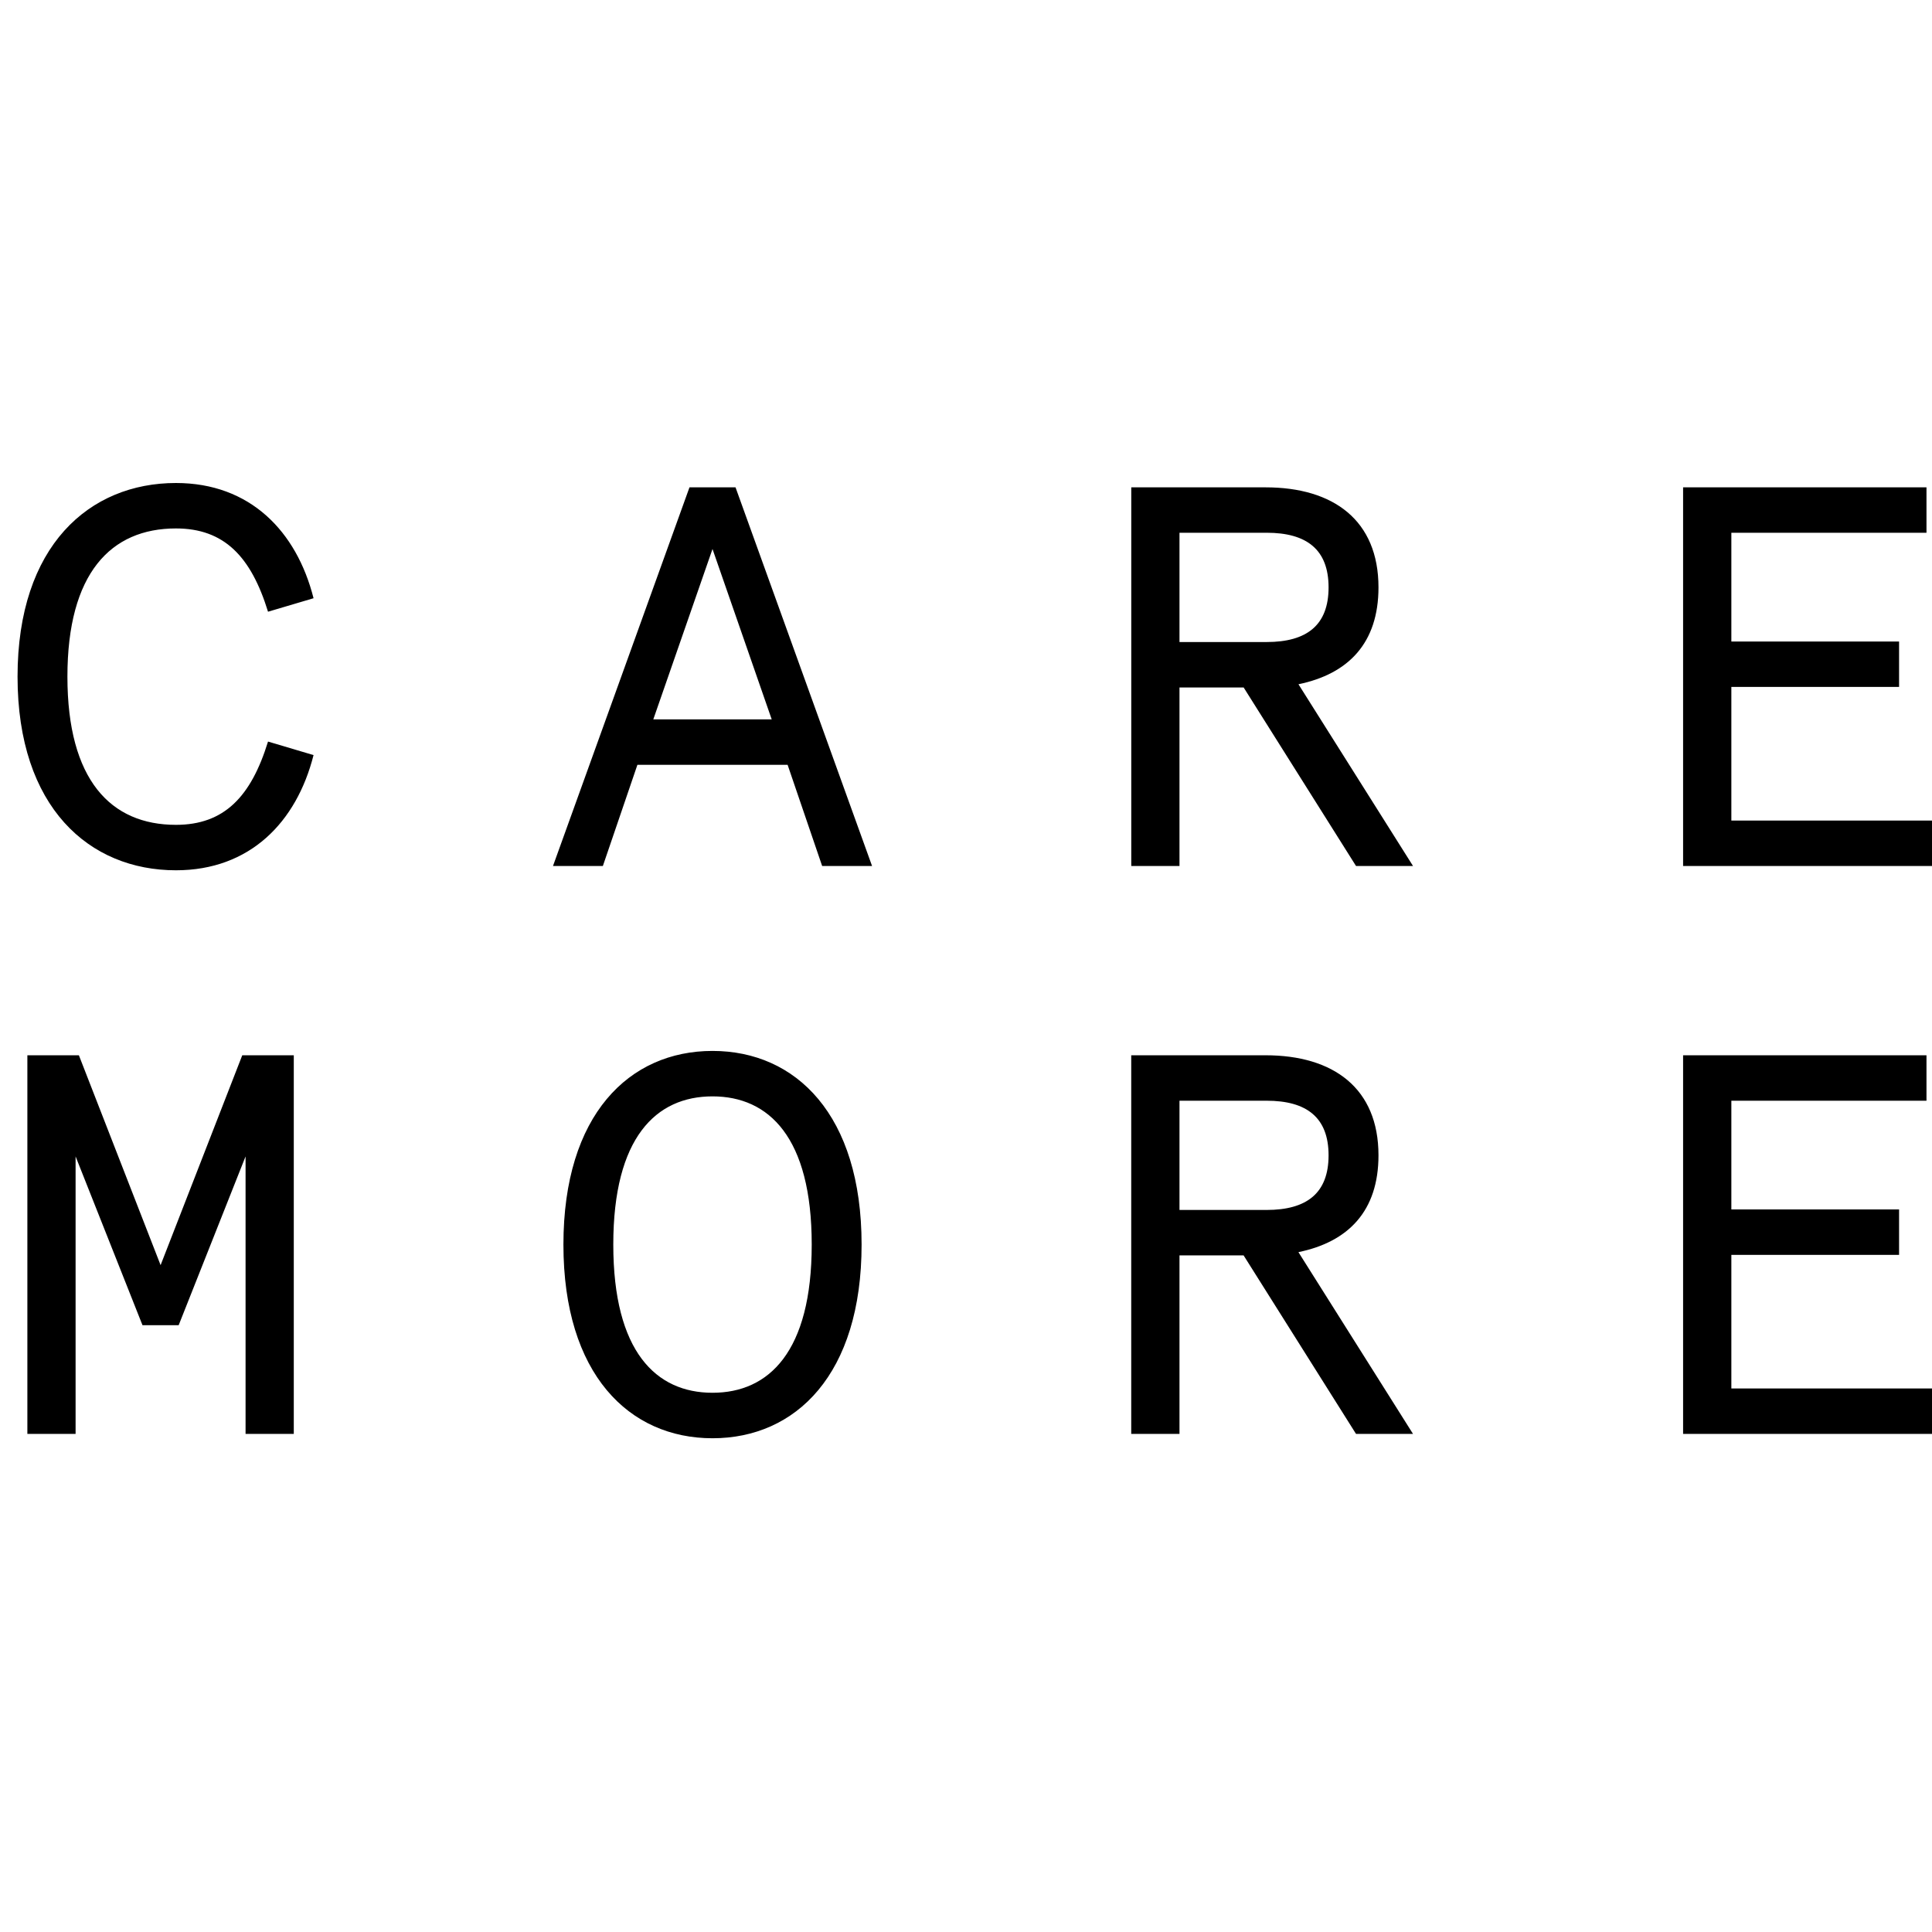 <svg width="48" height="48" viewBox="0 0 48 48" fill="none" xmlns="http://www.w3.org/2000/svg">
<g clip-path="url(#clip0_15923_101103)">
<path d="M6.659 18.424C6.237 19.794 5.57 20.493 4.371 20.493C2.751 20.493 1.675 19.378 1.675 16.811C1.675 14.245 2.751 13.129 4.371 13.129C5.57 13.129 6.237 13.828 6.659 15.198L7.79 14.863C7.368 13.196 6.21 12 4.371 12C2.22 12 0.436 13.559 0.436 16.811C0.436 20.063 2.22 21.622 4.371 21.622C6.21 21.622 7.368 20.426 7.79 18.76L6.659 18.424ZM17.13 12.108L13.739 21.515H14.978L15.836 19.002H19.568L20.426 21.515H21.666L18.274 12.108H17.13ZM17.702 13.64L19.173 17.873H16.231L17.702 13.64ZM33.69 21.515H35.106L32.26 17C33.499 16.744 34.248 15.978 34.248 14.594C34.248 12.928 33.131 12.108 31.443 12.108H28.106V21.515H29.304V17.08H30.898L33.69 21.515ZM31.47 13.236C32.464 13.236 33.008 13.653 33.008 14.594C33.008 15.535 32.464 15.951 31.47 15.951H29.304V13.236H31.47ZM41.816 26.218V35.625H48V34.496H43.015V31.177H47.182V30.048H43.015V27.347H47.863V26.218H41.816ZM41.816 12.108V21.515H48V20.386H43.015V17.066H47.182V15.938H43.015V13.236H47.863V12.108H41.816ZM0.68 26.218V35.625H1.878V28.731L3.54 32.924H4.439L6.101 28.731V35.625H7.299V26.218H6.019L3.99 31.432L1.96 26.218H0.68ZM17.702 26.11C15.632 26.11 13.998 27.696 13.998 30.921C13.998 34.146 15.632 35.733 17.702 35.733C19.772 35.733 21.406 34.146 21.406 30.921C21.406 27.696 19.772 26.11 17.702 26.11ZM17.702 27.239C19.105 27.239 20.167 28.26 20.167 30.921C20.167 33.582 19.105 34.603 17.702 34.603C16.299 34.603 15.237 33.582 15.237 30.921C15.237 28.26 16.299 27.239 17.702 27.239ZM33.69 35.625H35.106L32.259 31.109C33.499 30.854 34.248 30.088 34.248 28.704C34.248 27.038 33.131 26.218 31.442 26.218H28.105V35.625H29.304V31.19H30.897L33.69 35.625ZM31.469 27.347C32.464 27.347 33.008 27.764 33.008 28.704C33.008 29.645 32.464 30.061 31.469 30.061H29.304V27.347H31.469Z" fill="black"/>
</g>
<defs>
<clipPath id="clip0_15923_101103">
<rect width="48" height="48" fill="white"/>
</clipPath>
</defs>
</svg>
